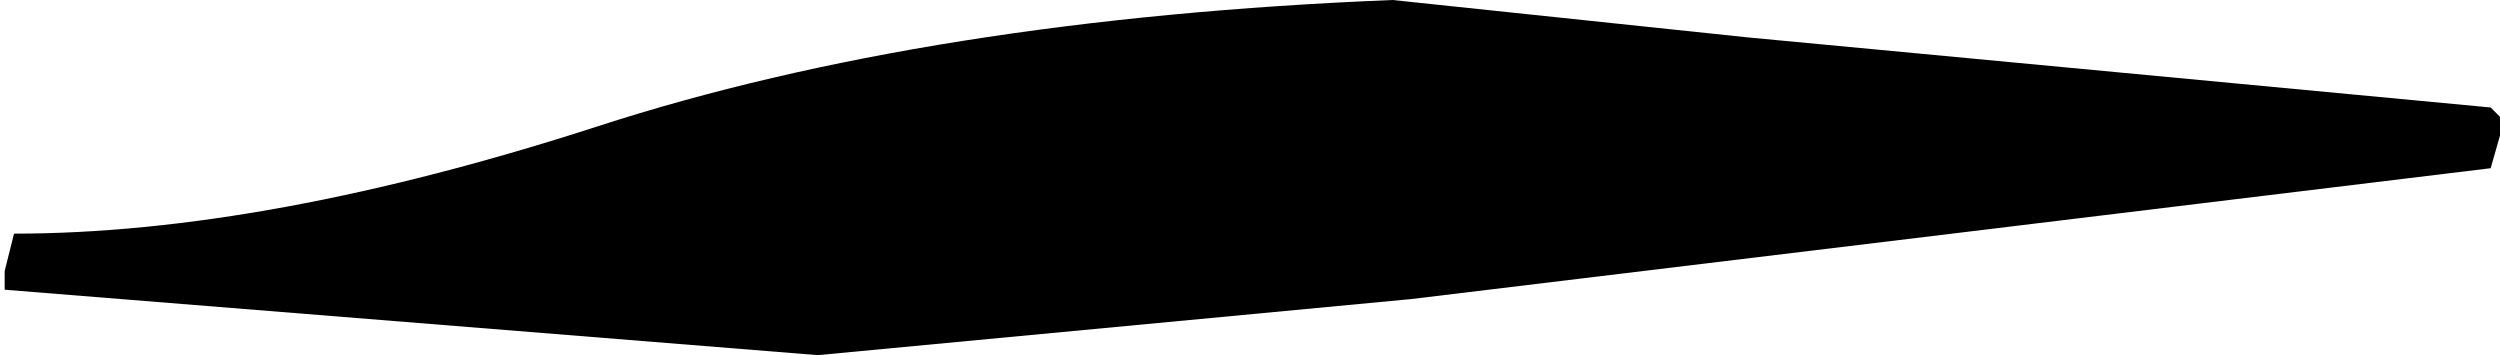 <?xml version="1.0" encoding="UTF-8" standalone="no"?>
<svg xmlns:xlink="http://www.w3.org/1999/xlink" height="3.8px" width="26.75px" xmlns="http://www.w3.org/2000/svg">
  <g transform="matrix(1.0, 0.0, 0.0, 1.0, -1.45, -5.45)">
    <path d="M1.5 8.35 L1.5 8.55 Q5.85 8.9 10.2 9.25 L16.55 8.65 Q22.35 7.95 28.1 7.25 L28.2 6.9 28.2 6.7 28.1 6.6 20.15 5.85 20.15 5.85 16.35 5.45 Q11.4 5.65 7.85 6.8 4.3 7.95 1.6 7.95 L1.5 8.35" fill="#000000" fill-rule="evenodd" stroke="none">
      <animate attributeName="fill" dur="2s" repeatCount="indefinite" values="#000000;#000001"/>
      <animate attributeName="fill-opacity" dur="2s" repeatCount="indefinite" values="1.0;1.0"/>
      <animate attributeName="d" dur="2s" repeatCount="indefinite" values="M1.5 8.35 L1.5 8.55 Q5.85 8.9 10.2 9.25 L16.55 8.65 Q22.35 7.95 28.1 7.25 L28.2 6.9 28.2 6.7 28.1 6.6 20.15 5.85 20.15 5.85 16.35 5.45 Q11.4 5.65 7.85 6.8 4.3 7.95 1.6 7.95 L1.5 8.35;M1.5 8.35 L1.5 8.55 Q6.95 9.3 12.75 8.85 L15.4 8.45 Q21.55 7.05 28.1 7.25 L28.2 6.9 28.2 6.7 28.1 6.6 20.15 5.85 20.15 5.85 16.35 5.45 Q14.15 6.2 12.0 6.9 7.0 8.45 1.6 7.95 L1.5 8.35"/>
    </path>
    <path d="M1.5 8.35 L1.6 7.95 Q4.3 7.95 7.85 6.8 11.4 5.65 16.35 5.45 L20.15 5.85 20.15 5.85 28.1 6.6 28.2 6.7 28.2 6.9 28.1 7.25 Q22.35 7.95 16.55 8.65 L10.2 9.25 Q5.85 8.9 1.5 8.55 L1.5 8.35" fill="none" stroke="#000000" stroke-linecap="round" stroke-linejoin="round" stroke-opacity="0.0" stroke-width="1.0">
      <animate attributeName="stroke" dur="2s" repeatCount="indefinite" values="#000000;#000001"/>
      <animate attributeName="stroke-width" dur="2s" repeatCount="indefinite" values="0.0;0.0"/>
      <animate attributeName="fill-opacity" dur="2s" repeatCount="indefinite" values="0.0;0.0"/>
      <animate attributeName="d" dur="2s" repeatCount="indefinite" values="M1.5 8.35 L1.6 7.95 Q4.3 7.95 7.85 6.8 11.4 5.65 16.35 5.45 L20.15 5.85 20.15 5.85 28.1 6.6 28.2 6.7 28.2 6.9 28.1 7.25 Q22.35 7.95 16.55 8.65 L10.2 9.25 Q5.85 8.9 1.5 8.55 L1.5 8.35;M1.5 8.35 L1.6 7.95 Q7.0 8.45 12.0 6.9 14.15 6.2 16.35 5.45 L20.15 5.85 20.15 5.85 28.1 6.6 28.2 6.7 28.2 6.9 28.1 7.25 Q21.55 7.05 15.4 8.45 L12.75 8.85 Q6.95 9.3 1.5 8.55 L1.5 8.35"/>
    </path>
  </g>
</svg>
